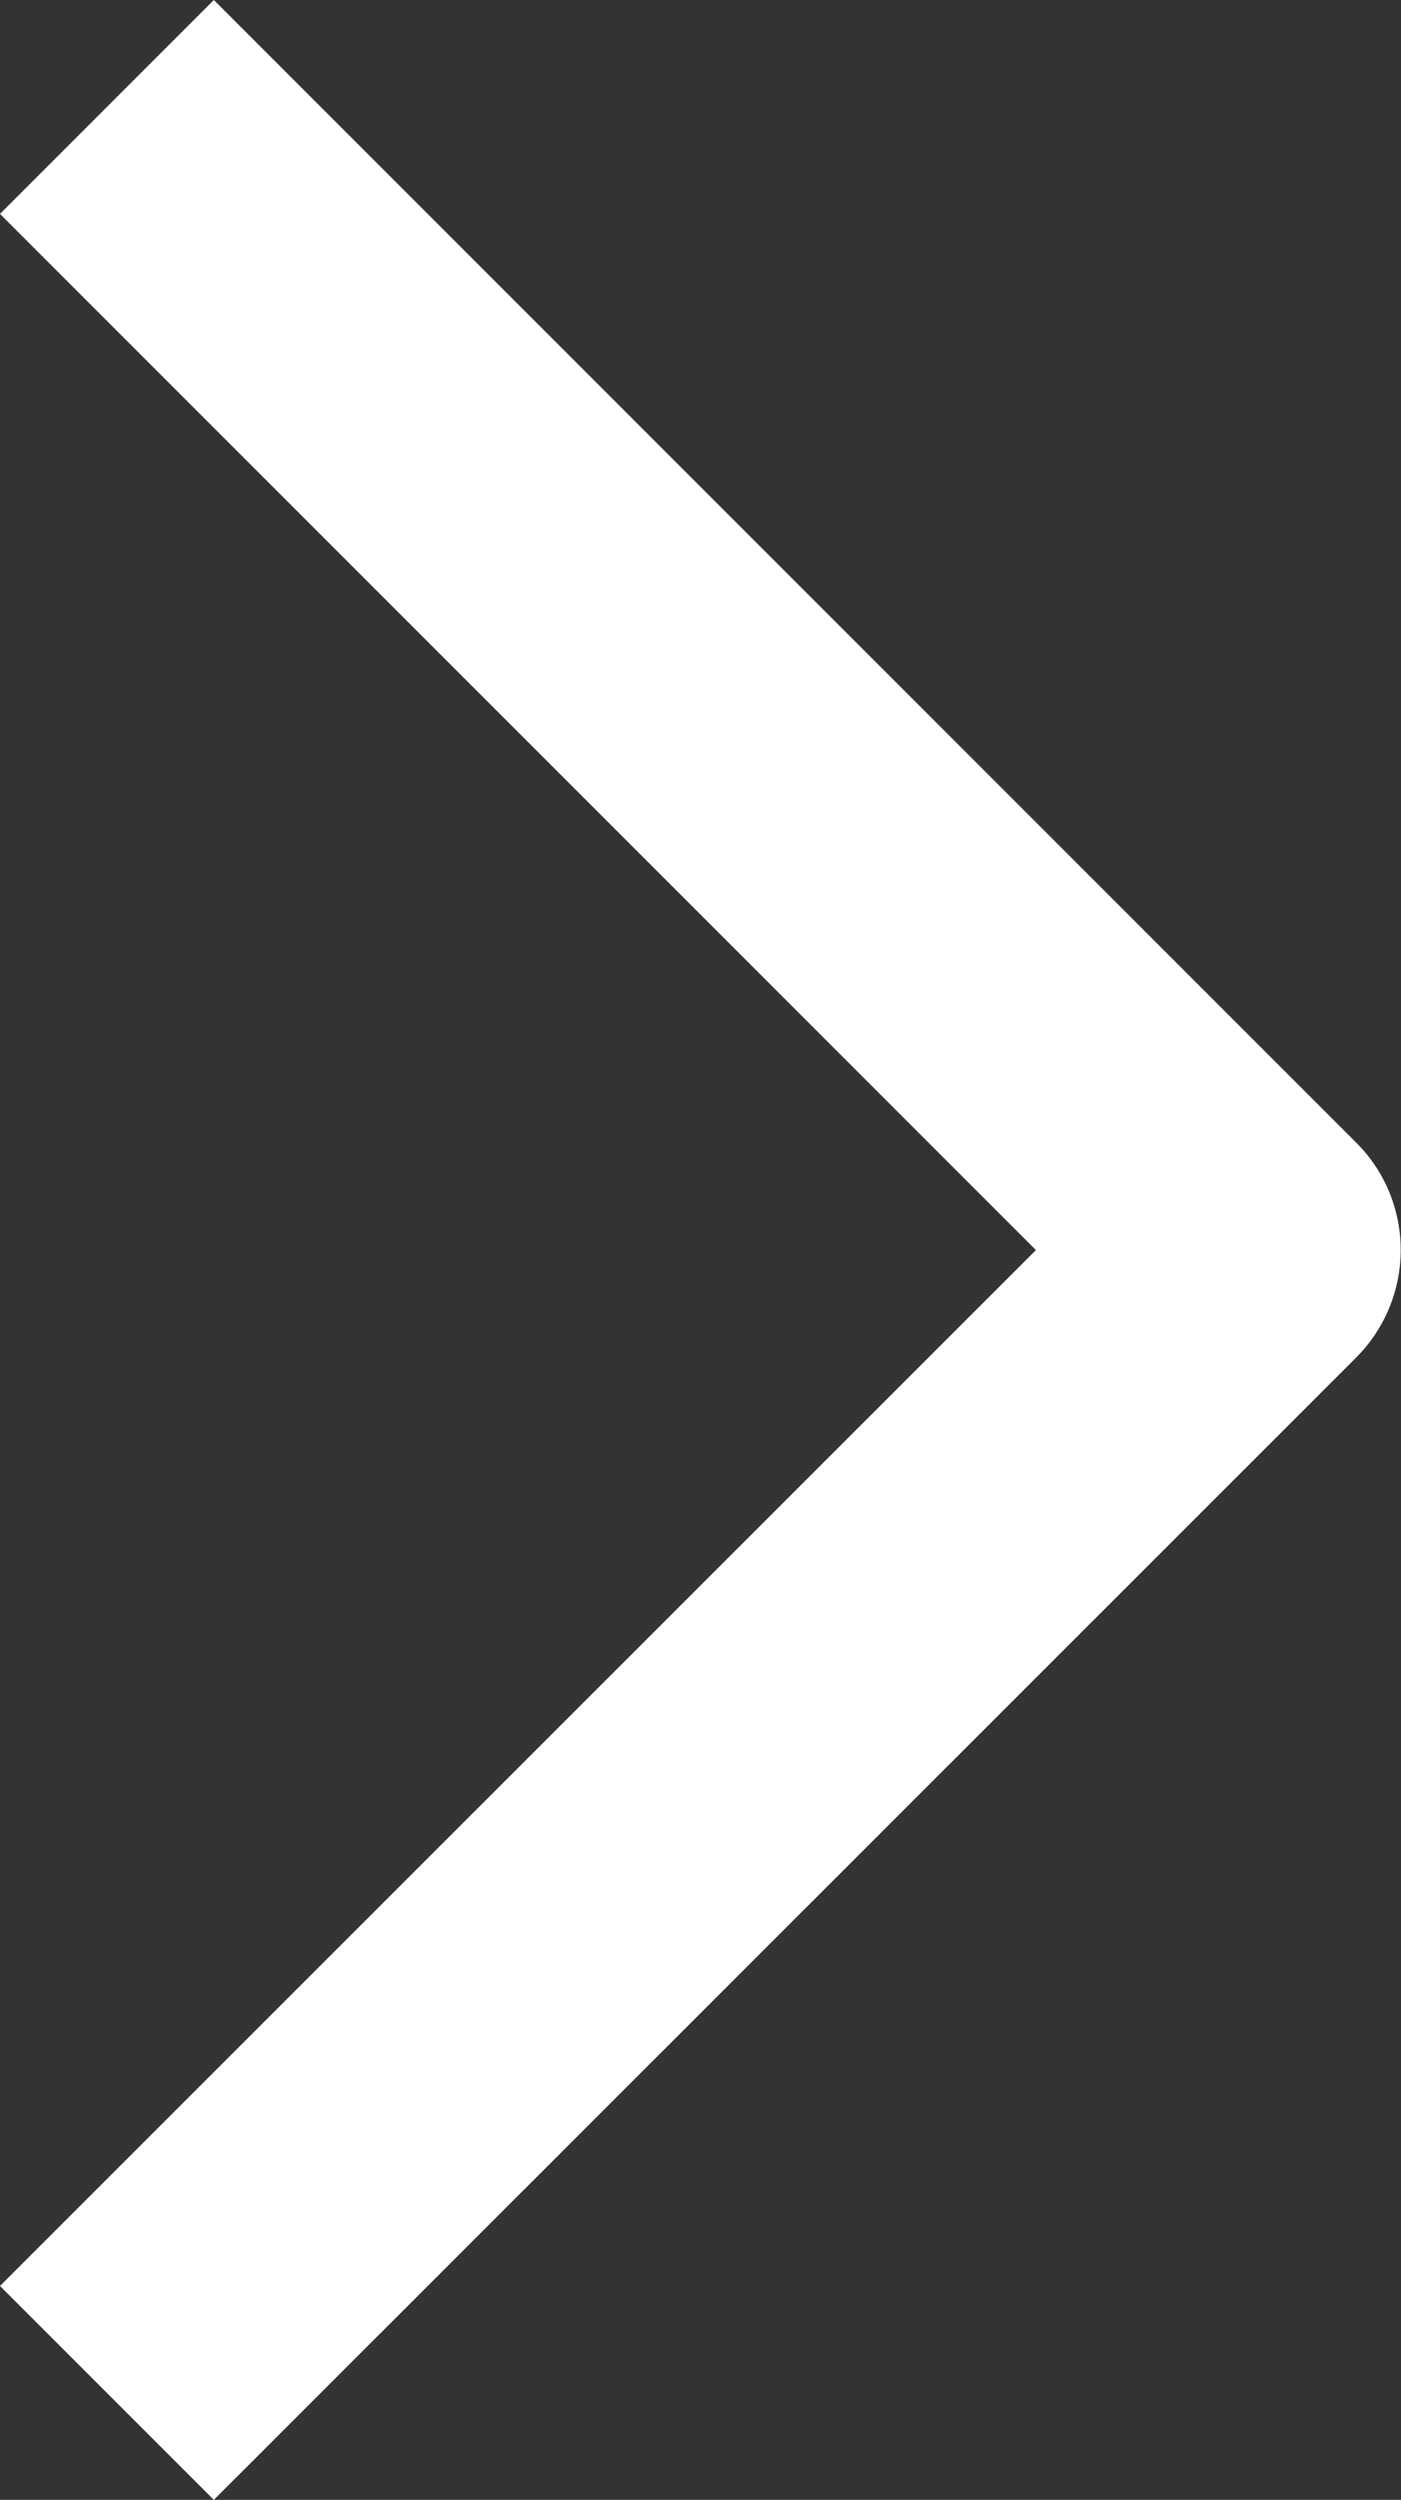 <?xml version="1.0" encoding="UTF-8"?><svg id="Layer_2" xmlns="http://www.w3.org/2000/svg" viewBox="0 0 46.32 82.63"><rect x="0" y="0" width="46.32" height="82.63" fill="#333333" stroke="none"/><defs><style>.cls-1{fill:#fff;}</style></defs><g id="Layer_1-2"><path class="cls-1" d="M7.07,82.63l-7.07-7.07L34.25,41.32,0,7.07,7.07,0,44.85,37.78c.94,.94,1.46,2.21,1.46,3.54s-.53,2.6-1.46,3.54L7.07,82.63Z"/></g></svg>
